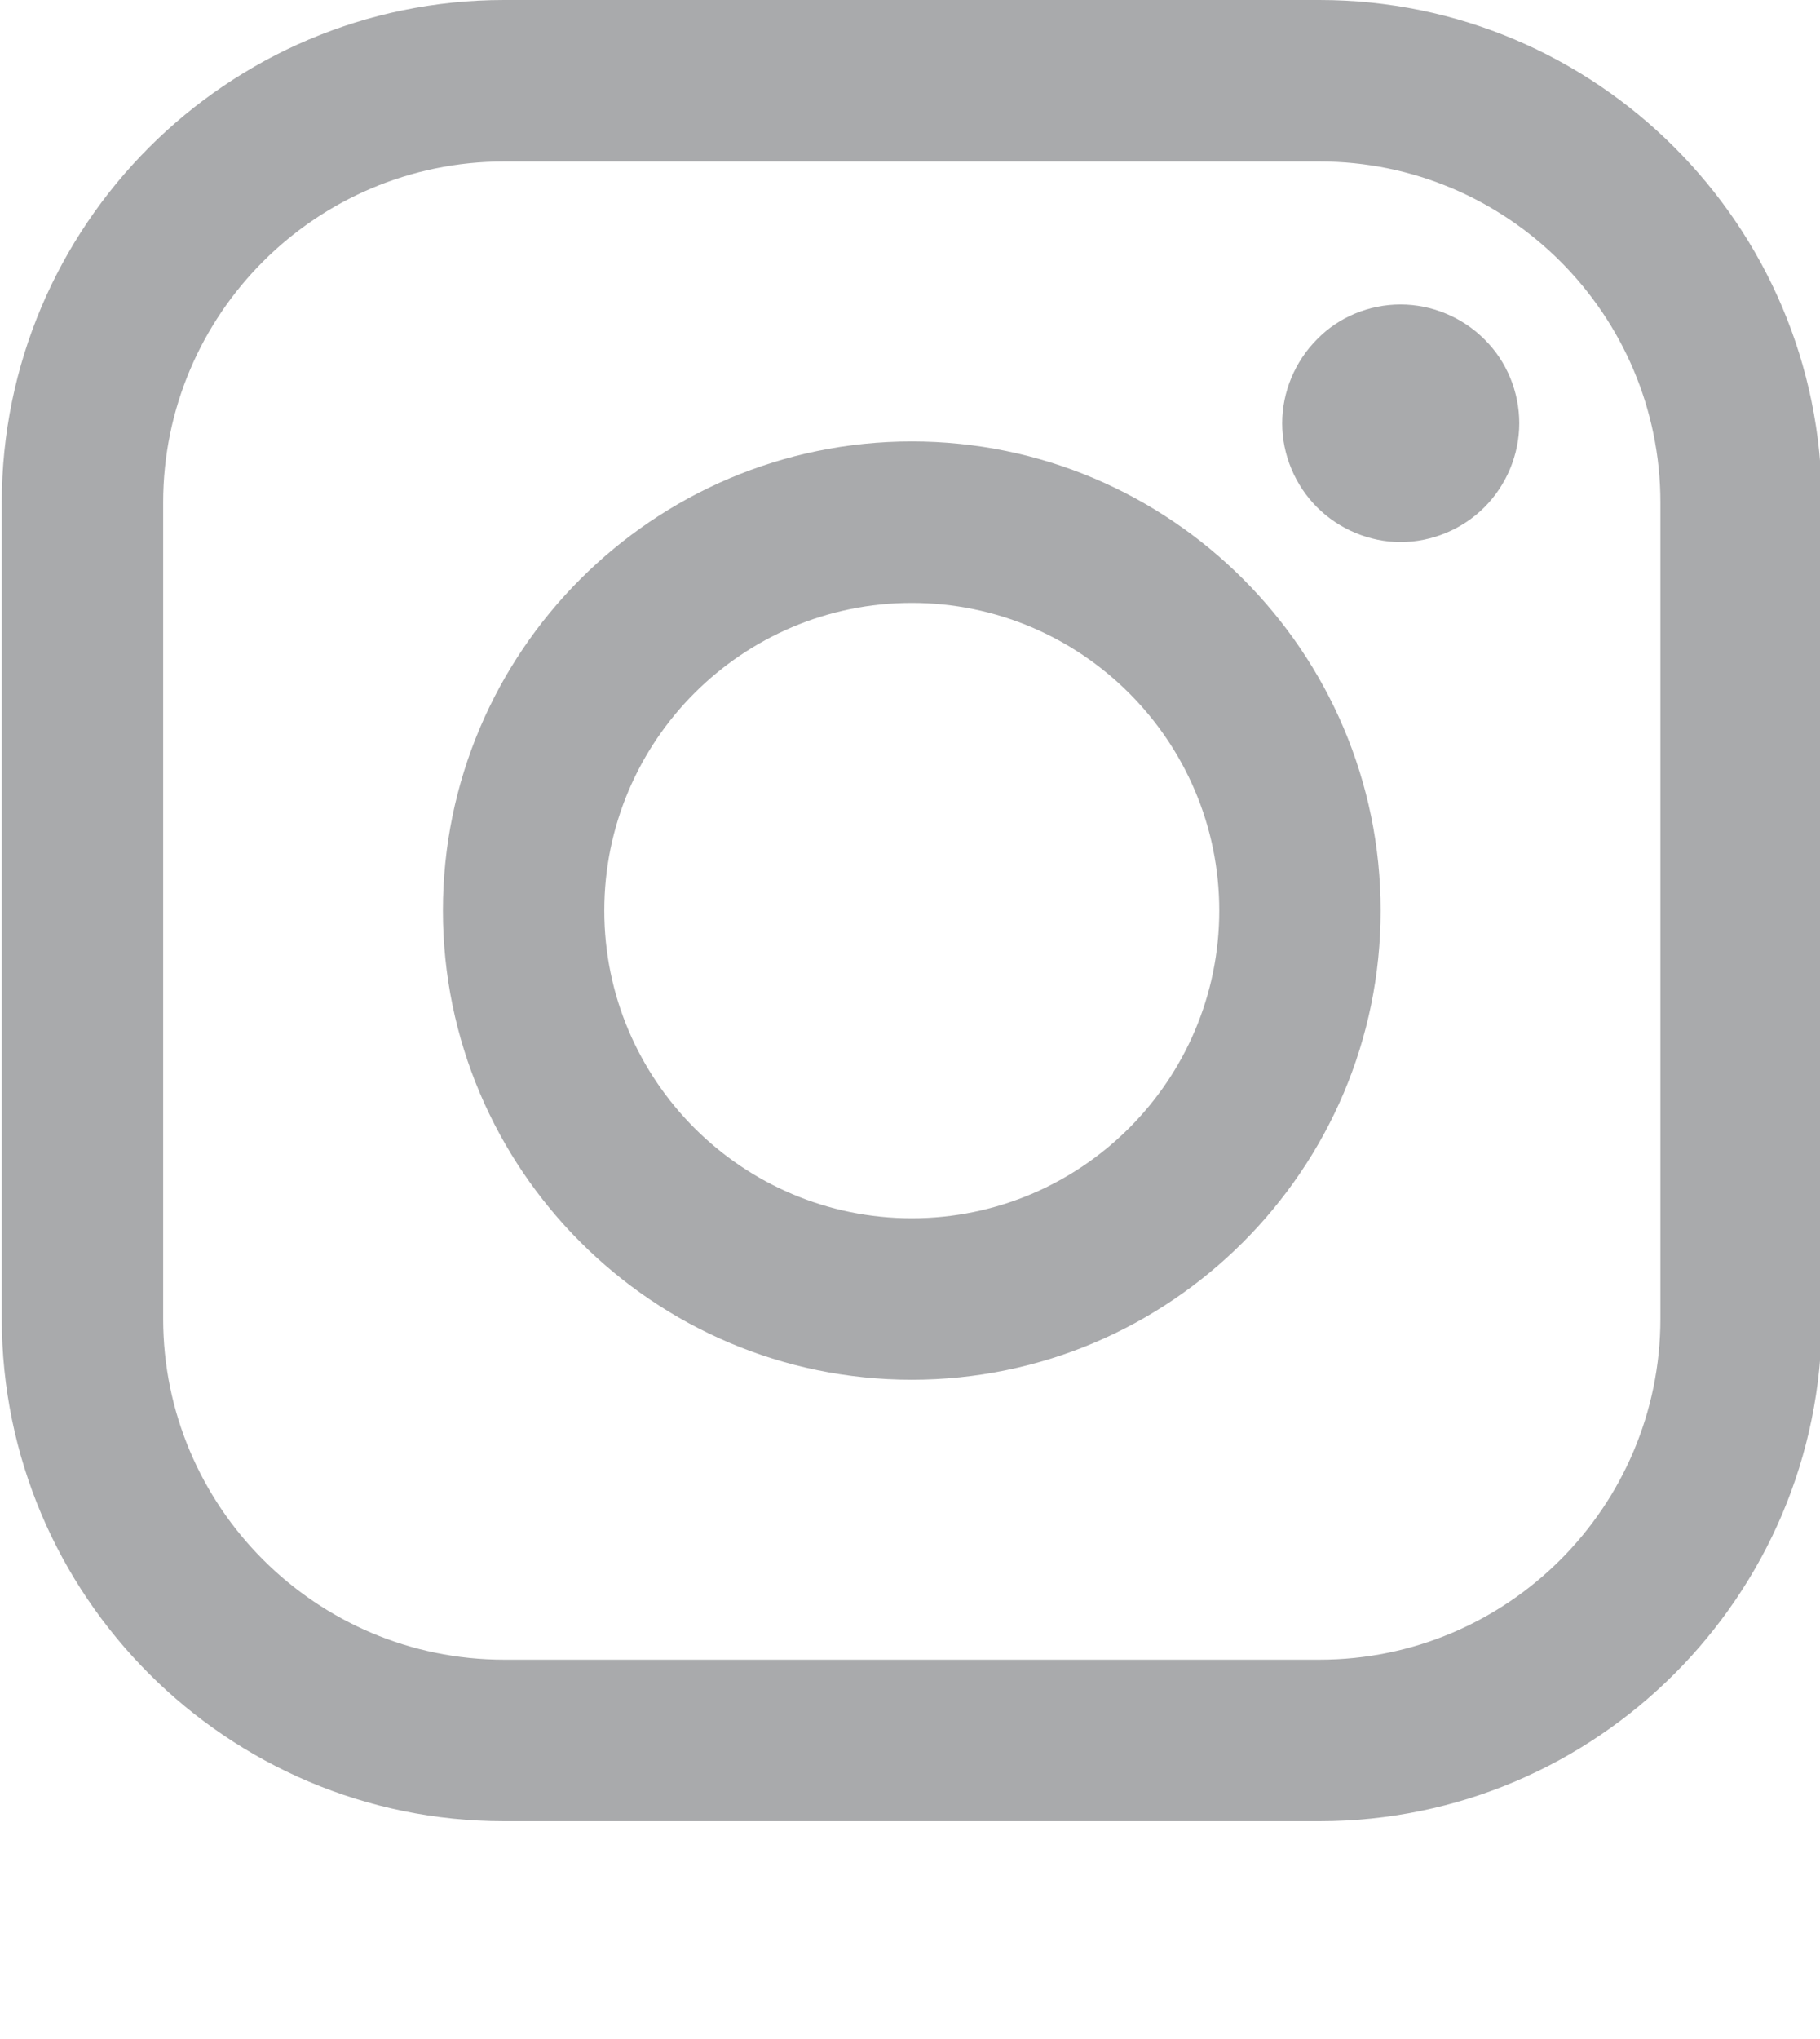 <?xml version="1.0" encoding="utf-8"?>
<!-- Generator: Adobe Illustrator 24.3.0, SVG Export Plug-In . SVG Version: 6.00 Build 0)  -->
<svg version="1.1" id="Capa_1" xmlns="http://www.w3.org/2000/svg" xmlns:xlink="http://www.w3.org/1999/xlink" x="0px" y="0px"
	 viewBox="0 0 512 573.3" style="enable-background:new 0 0 512 573.3;" xml:space="preserve">
<style type="text/css">
	.st0{opacity:0.5;}
	.st1{fill:#54565A;}
</style>
<g class="st0">
	<path class="st1" d="M371.2,0H141.8C63.9,0,0.5,63.4,0.5,141.3v229.4C0.5,448.6,63.9,512,141.8,512h229.4
		c77.9,0,141.3-63.4,141.3-141.3V141.3C512.5,63.4,449.1,0,371.2,0z M467.1,370.7c0,52.9-43,95.9-95.9,95.9H141.8
		c-52.9,0-95.9-43-95.9-95.9V141.3c0-52.9,43-95.9,95.9-95.9h229.4c52.9,0,95.9,43,95.9,95.9V370.7L467.1,370.7z"/>
	<path class="st1" d="M256.5,124.1c-72.7,0-131.9,59.2-131.9,131.9s59.2,131.9,131.9,131.9S388.4,328.7,388.4,256
		S329.2,124.1,256.5,124.1z M256.5,342.5c-47.7,0-86.5-38.8-86.5-86.5s38.8-86.5,86.5-86.5S343,208.3,343,256
		S304.2,342.5,256.5,342.5z"/>
	<path class="st1" d="M394,85.6c-8.8,0-17.4,3.5-23.5,9.8c-6.2,6.2-9.8,14.8-9.8,23.6s3.6,17.4,9.8,23.6c6.2,6.2,14.8,9.8,23.5,9.8
		c8.8,0,17.4-3.6,23.6-9.8s9.8-14.8,9.8-23.6s-3.5-17.4-9.8-23.6C411.3,89.1,402.7,85.6,394,85.6z"/>
</g>
</svg>
